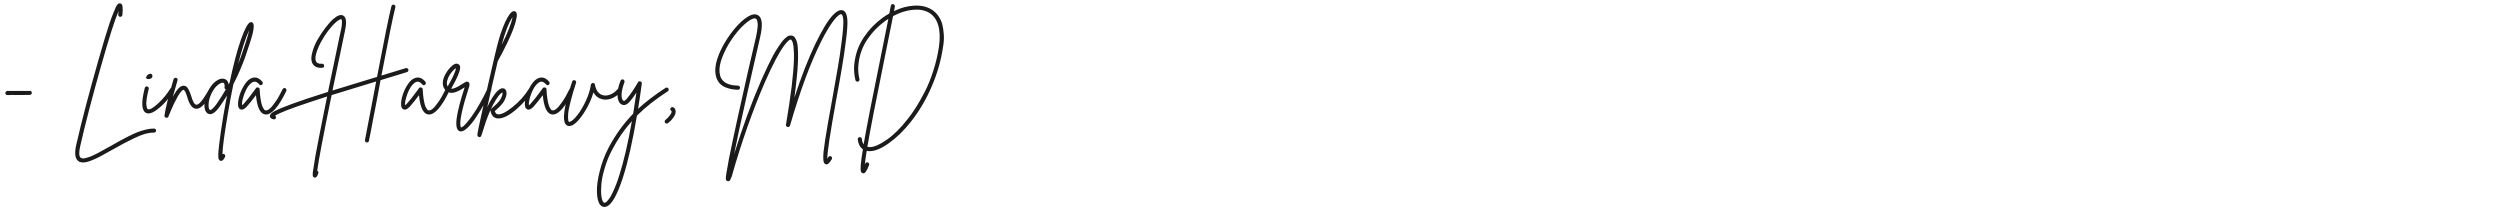 <svg width="469" height="39" viewBox="0 0 469 39" fill="none" xmlns="http://www.w3.org/2000/svg">
<path d="M5.94 17.26C5.98 17.353 5.98 17.453 5.94 17.56C5.913 17.653 5.853 17.727 5.76 17.78C5.693 17.807 5.113 17.82 4.02 17.82C2.433 17.807 1.567 17.813 1.42 17.84C1.407 17.84 1.393 17.84 1.38 17.84C1.287 17.84 1.2 17.807 1.12 17.74C1.053 17.673 1.013 17.593 1 17.5C1 17.433 1.013 17.367 1.04 17.3C1.067 17.233 1.107 17.18 1.16 17.14C1.213 17.1 1.273 17.073 1.34 17.06C1.513 17.047 2.413 17.047 4.04 17.06C4.947 17.06 5.447 17.06 5.54 17.06C5.727 17.02 5.86 17.087 5.94 17.26ZM28.905 24.12C29.012 24.12 29.099 24.153 29.166 24.22C29.245 24.3 29.285 24.393 29.285 24.5C29.285 24.567 29.265 24.627 29.226 24.68C29.186 24.747 29.132 24.793 29.066 24.82C29.012 24.86 28.952 24.88 28.886 24.88C28.405 24.867 27.859 24.94 27.245 25.1C26.645 25.273 25.959 25.547 25.186 25.92C24.412 26.293 23.772 26.613 23.265 26.88C22.759 27.16 22.059 27.547 21.166 28.04C20.152 28.613 19.392 29.033 18.886 29.3C18.379 29.58 17.805 29.847 17.166 30.1C16.526 30.353 15.999 30.48 15.585 30.48C15.226 30.48 14.925 30.393 14.685 30.22C14.072 29.753 13.945 28.733 14.306 27.16C15.306 22.773 16.692 17.48 18.465 11.28C18.892 9.787 19.279 8.46 19.625 7.3C19.985 6.14 20.285 5.187 20.526 4.44C20.779 3.68 21.012 3.047 21.226 2.54C21.439 2.02 21.599 1.633 21.706 1.38C21.826 1.127 21.945 0.94 22.066 0.82C22.186 0.7 22.272 0.64 22.326 0.64C22.379 0.627 22.452 0.627 22.546 0.64C22.785 0.667 22.932 0.853 22.985 1.2C23.039 1.547 23.032 2.08 22.965 2.8C22.952 2.907 22.905 2.993 22.826 3.06C22.745 3.127 22.652 3.16 22.546 3.16C22.439 3.147 22.346 3.1 22.265 3.02C22.199 2.94 22.172 2.847 22.186 2.74C22.212 2.5 22.232 2.28 22.245 2.08C21.552 3.667 20.485 7 19.046 12.08C17.339 18.093 16.012 23.18 15.066 27.34C14.772 28.58 14.799 29.333 15.146 29.6C15.239 29.667 15.359 29.707 15.505 29.72C15.652 29.733 15.825 29.713 16.026 29.66C16.239 29.607 16.445 29.547 16.645 29.48C16.846 29.427 17.099 29.327 17.405 29.18C17.712 29.033 17.972 28.907 18.186 28.8C18.399 28.693 18.686 28.54 19.046 28.34C19.419 28.14 19.706 27.98 19.905 27.86C20.105 27.753 20.399 27.593 20.785 27.38C21.532 26.953 22.099 26.633 22.485 26.42C22.886 26.207 23.432 25.92 24.125 25.56C24.832 25.213 25.419 24.947 25.886 24.76C26.352 24.587 26.859 24.433 27.405 24.3C27.965 24.167 28.465 24.107 28.905 24.12ZM32.24 16.4C32.347 16.373 32.447 16.387 32.54 16.44C32.633 16.493 32.687 16.573 32.7 16.68C32.727 16.787 32.714 16.887 32.66 16.98C32.287 17.567 31.834 18.18 31.3 18.82C30.78 19.447 30.187 20.013 29.52 20.52C28.867 21.027 28.314 21.28 27.86 21.28C27.7 21.28 27.56 21.253 27.44 21.2C26.547 20.813 26.453 19.247 27.16 16.5C27.187 16.393 27.247 16.313 27.34 16.26C27.433 16.207 27.527 16.193 27.62 16.22C27.727 16.247 27.807 16.307 27.86 16.4C27.913 16.493 27.927 16.587 27.9 16.68C27.74 17.32 27.62 17.887 27.54 18.38C27.474 18.86 27.44 19.227 27.44 19.48C27.453 19.733 27.48 19.947 27.52 20.12C27.573 20.28 27.613 20.38 27.64 20.42C27.68 20.447 27.713 20.467 27.74 20.48C28.087 20.627 28.713 20.28 29.62 19.44C30.54 18.6 31.334 17.64 32 16.56C32.067 16.48 32.147 16.427 32.24 16.4ZM27.82 14.84C27.433 14.813 27.314 14.653 27.46 14.36C27.593 14.12 27.767 13.96 27.98 13.88C28.314 13.773 28.514 13.86 28.58 14.14C28.647 14.407 28.547 14.607 28.28 14.74C28.147 14.807 27.994 14.84 27.82 14.84ZM39.499 16.5C39.605 16.473 39.705 16.487 39.799 16.54C39.892 16.593 39.952 16.673 39.979 16.78C40.005 16.873 39.992 16.967 39.939 17.06C39.485 17.86 39.092 18.493 38.759 18.96C38.425 19.427 38.085 19.793 37.739 20.06C37.392 20.327 37.052 20.44 36.719 20.4C36.052 20.32 35.525 19.6 35.139 18.24C34.859 17.32 34.619 16.86 34.419 16.86C34.379 16.847 34.319 16.867 34.239 16.92C34.172 16.96 34.059 17.08 33.899 17.28C33.739 17.467 33.559 17.727 33.359 18.06C33.172 18.393 32.919 18.887 32.599 19.54C32.292 20.193 31.959 20.967 31.599 21.86C31.532 22.02 31.412 22.1 31.239 22.1C31.212 22.1 31.185 22.093 31.159 22.08C30.932 22.027 30.832 21.887 30.859 21.66C30.992 20.567 31.492 18.533 32.359 15.56C32.452 15.253 32.519 15.02 32.559 14.86C32.599 14.753 32.665 14.68 32.759 14.64C32.852 14.587 32.945 14.573 33.039 14.6C33.145 14.627 33.225 14.687 33.279 14.78C33.332 14.873 33.339 14.973 33.299 15.08C33.272 15.173 33.205 15.407 33.099 15.78C32.805 16.807 32.579 17.607 32.419 18.18C32.845 17.38 33.219 16.827 33.539 16.52C33.859 16.213 34.165 16.067 34.459 16.08C34.805 16.093 35.079 16.273 35.279 16.62C35.492 16.967 35.692 17.44 35.879 18.04C36.172 19.067 36.485 19.6 36.819 19.64C36.979 19.667 37.172 19.58 37.399 19.38C37.639 19.167 37.892 18.867 38.159 18.48C38.425 18.08 38.625 17.767 38.759 17.54C38.905 17.313 39.072 17.027 39.259 16.68C39.312 16.587 39.392 16.527 39.499 16.5ZM47.427 4.3C47.774 4.647 47.6 5.873 46.907 7.98C46.854 8.14 46.781 8.36 46.687 8.64C46.394 9.533 46.154 10.247 45.967 10.78C45.781 11.313 45.487 12.06 45.087 13.02C44.687 13.98 44.254 14.9 43.787 15.78C43.401 17.62 43.034 19.58 42.687 21.66C42.087 25.22 41.767 27.633 41.727 28.9C41.834 28.86 41.941 28.86 42.047 28.9C42.141 28.953 42.2 29.027 42.227 29.12C42.267 29.227 42.267 29.327 42.227 29.42C41.987 29.927 41.747 30.18 41.507 30.18C41.454 30.18 41.401 30.173 41.347 30.16C41.2 30.107 41.094 30.007 41.027 29.86C40.974 29.727 40.947 29.433 40.947 28.98C40.961 28.54 41.02 27.887 41.127 27.02C41.287 25.633 41.554 23.807 41.927 21.54C42.141 20.3 42.361 19.093 42.587 17.92C42.174 18.587 41.734 19.253 41.267 19.92C40.387 21.2 39.62 21.66 38.967 21.3C38.541 20.993 38.334 20.453 38.347 19.68C38.361 18.893 38.554 18.1 38.927 17.3C39.367 16.367 39.887 15.68 40.487 15.24C41.087 14.8 41.62 14.653 42.087 14.8C42.554 14.933 42.821 15.28 42.887 15.84C42.954 15.733 43.014 15.627 43.067 15.52C43.774 12.173 44.48 9.487 45.187 7.46C45.907 5.42 46.494 4.327 46.947 4.18C47.134 4.113 47.294 4.153 47.427 4.3ZM40.647 19.48C41.274 18.573 41.847 17.667 42.367 16.76C42.167 16.693 42.087 16.56 42.127 16.36C42.181 15.867 42.094 15.587 41.867 15.52C41.84 15.52 41.8 15.52 41.747 15.52C41.467 15.52 41.12 15.707 40.707 16.08C40.307 16.44 39.947 16.96 39.627 17.64C39.414 18.08 39.267 18.533 39.187 19C39.12 19.453 39.107 19.827 39.147 20.12C39.187 20.4 39.261 20.567 39.367 20.62C39.407 20.647 39.467 20.647 39.547 20.62C39.641 20.58 39.787 20.467 39.987 20.28C40.187 20.08 40.407 19.813 40.647 19.48ZM46.167 7.74C46.434 6.927 46.627 6.233 46.747 5.66C46.094 7.033 45.394 9.173 44.647 12.08C45.02 11.173 45.454 9.953 45.947 8.42C46.041 8.127 46.114 7.9 46.167 7.74ZM53.237 16.54C53.343 16.5 53.443 16.507 53.537 16.56C53.63 16.6 53.69 16.673 53.717 16.78C53.757 16.873 53.757 16.967 53.717 17.06C52.29 20.007 51.017 21.48 49.897 21.48C49.83 21.48 49.757 21.473 49.677 21.46C48.783 21.287 48.23 20.087 48.017 17.86C47.363 18.74 46.783 19.46 46.277 20.02C45.823 20.5 45.437 20.667 45.117 20.52C44.797 20.4 44.643 20.053 44.657 19.48C44.657 19 44.763 18.427 44.977 17.76C45.19 17.093 45.503 16.447 45.917 15.82C46.33 15.193 46.777 14.8 47.257 14.64C47.963 14.387 48.617 14.62 49.217 15.34C49.283 15.42 49.31 15.513 49.297 15.62C49.297 15.727 49.257 15.813 49.177 15.88C49.097 15.947 49.003 15.98 48.897 15.98C48.79 15.967 48.703 15.92 48.637 15.84C48.17 15.28 47.697 15.173 47.217 15.52C46.67 15.907 46.21 16.607 45.837 17.62C45.477 18.62 45.337 19.333 45.417 19.76C45.497 19.693 45.59 19.607 45.697 19.5C46.23 18.927 46.883 18.107 47.657 17.04C47.83 16.8 47.95 16.633 48.017 16.54C48.123 16.407 48.263 16.367 48.437 16.42C48.61 16.46 48.703 16.573 48.717 16.76C48.743 17.413 48.797 17.993 48.877 18.5C48.957 19.007 49.037 19.393 49.117 19.66C49.197 19.913 49.29 20.127 49.397 20.3C49.503 20.473 49.583 20.587 49.637 20.64C49.703 20.68 49.77 20.7 49.837 20.7C50.023 20.74 50.257 20.653 50.537 20.44C50.83 20.213 51.197 19.787 51.637 19.16C52.09 18.52 52.55 17.713 53.017 16.74C53.07 16.633 53.143 16.567 53.237 16.54ZM76.611 13.02C76.624 13.1 76.624 13.173 76.611 13.24C76.598 13.293 76.571 13.347 76.531 13.4C76.491 13.453 76.438 13.493 76.371 13.52C75.478 13.8 73.818 14.307 71.391 15.04C71.204 16.067 70.938 17.493 70.591 19.32C70.311 20.747 70.104 21.807 69.971 22.5C69.851 23.193 69.711 23.933 69.551 24.72C69.404 25.507 69.291 26.073 69.211 26.42C69.171 26.62 69.044 26.72 68.831 26.72C68.804 26.72 68.778 26.72 68.751 26.72C68.658 26.693 68.578 26.633 68.511 26.54C68.458 26.46 68.444 26.367 68.471 26.26C68.618 25.513 69.071 23.153 69.831 19.18C70.151 17.447 70.398 16.147 70.571 15.28C70.558 15.28 70.544 15.287 70.531 15.3C70.531 15.3 70.524 15.3 70.511 15.3C66.858 16.407 64.091 17.253 62.211 17.84C60.664 25.347 59.764 30.073 59.511 32.02C59.591 32.06 59.651 32.127 59.691 32.22C59.744 32.313 59.751 32.407 59.711 32.5C59.644 32.687 59.591 32.827 59.551 32.92C59.511 33.013 59.451 33.1 59.371 33.18C59.291 33.273 59.204 33.32 59.111 33.32C59.071 33.32 59.024 33.313 58.971 33.3C58.784 33.26 58.684 33.12 58.671 32.88C58.644 32.64 58.671 32.307 58.751 31.88C58.831 31.267 58.971 30.393 59.171 29.26C59.531 27.3 60.064 24.567 60.771 21.06C60.958 20.127 61.158 19.14 61.371 18.1C60.211 18.473 59.171 18.813 58.251 19.12C54.611 20.32 52.398 21.18 51.611 21.7C51.744 21.793 51.798 21.92 51.771 22.08C51.731 22.293 51.604 22.4 51.391 22.4C51.364 22.4 51.338 22.393 51.311 22.38C50.884 22.3 50.658 22.107 50.631 21.8C50.631 21.587 50.771 21.367 51.051 21.14C51.331 20.927 51.898 20.64 52.751 20.28C53.871 19.813 55.478 19.227 57.571 18.52C58.718 18.147 60.038 17.72 61.531 17.24C62.211 13.947 62.998 10.18 63.891 5.94L63.991 5.54C64.098 5.033 64.151 4.62 64.151 4.3C64.151 3.967 64.138 3.773 64.111 3.72C64.084 3.653 64.058 3.613 64.031 3.6C64.004 3.587 63.958 3.587 63.891 3.6C63.838 3.613 63.731 3.667 63.571 3.76C63.411 3.853 63.238 3.98 63.051 4.14C62.584 4.54 62.091 5.08 61.571 5.76C61.064 6.44 60.611 7.147 60.211 7.88C59.931 8.413 59.704 8.913 59.531 9.38C59.358 9.847 59.244 10.26 59.191 10.62C59.151 10.967 59.178 11.253 59.271 11.48C59.418 11.84 59.798 12 60.411 11.96C60.518 11.947 60.611 11.98 60.691 12.06C60.771 12.127 60.811 12.213 60.811 12.32C60.824 12.427 60.798 12.52 60.731 12.6C60.664 12.68 60.578 12.72 60.471 12.72C59.484 12.787 58.844 12.467 58.551 11.76C58.351 11.293 58.358 10.667 58.571 9.88C58.771 9.08 59.091 8.287 59.531 7.5C59.984 6.713 60.478 5.967 61.011 5.26C61.558 4.54 62.064 3.973 62.531 3.56C63.331 2.867 63.958 2.66 64.411 2.94C64.958 3.26 65.064 4.173 64.731 5.68L64.651 6.1C63.798 10.167 63.038 13.793 62.371 16.98C64.184 16.42 66.824 15.613 70.291 14.56C70.331 14.547 70.378 14.533 70.431 14.52C70.484 14.507 70.538 14.493 70.591 14.48C70.644 14.453 70.691 14.44 70.731 14.44C72.091 7.307 72.991 2.88 73.431 1.16C73.458 1.053 73.518 0.973 73.611 0.92C73.704 0.867 73.798 0.853 73.891 0.88C73.998 0.907 74.078 0.967 74.131 1.06C74.184 1.153 74.198 1.247 74.171 1.34C73.744 3.02 72.871 7.3 71.551 14.18C73.738 13.527 75.264 13.06 76.131 12.78C76.224 12.753 76.318 12.767 76.411 12.82C76.518 12.86 76.584 12.927 76.611 13.02ZM83.823 16.54C83.929 16.5 84.029 16.507 84.123 16.56C84.216 16.6 84.276 16.673 84.303 16.78C84.343 16.873 84.343 16.967 84.303 17.06C82.876 20.007 81.603 21.48 80.483 21.48C80.416 21.48 80.343 21.473 80.263 21.46C79.369 21.287 78.816 20.087 78.603 17.86C77.949 18.74 77.369 19.46 76.863 20.02C76.409 20.5 76.023 20.667 75.703 20.52C75.383 20.4 75.229 20.053 75.243 19.48C75.243 19 75.349 18.427 75.563 17.76C75.776 17.093 76.089 16.447 76.503 15.82C76.916 15.193 77.363 14.8 77.843 14.64C78.549 14.387 79.203 14.62 79.803 15.34C79.869 15.42 79.896 15.513 79.883 15.62C79.883 15.727 79.843 15.813 79.763 15.88C79.683 15.947 79.589 15.98 79.483 15.98C79.376 15.967 79.289 15.92 79.223 15.84C78.756 15.28 78.283 15.173 77.803 15.52C77.256 15.907 76.796 16.607 76.423 17.62C76.063 18.62 75.923 19.333 76.003 19.76C76.083 19.693 76.176 19.607 76.283 19.5C76.816 18.927 77.469 18.107 78.243 17.04C78.416 16.8 78.536 16.633 78.603 16.54C78.709 16.407 78.849 16.367 79.023 16.42C79.196 16.46 79.289 16.573 79.303 16.76C79.329 17.413 79.383 17.993 79.463 18.5C79.543 19.007 79.623 19.393 79.703 19.66C79.783 19.913 79.876 20.127 79.983 20.3C80.089 20.473 80.169 20.587 80.223 20.64C80.289 20.68 80.356 20.7 80.423 20.7C80.609 20.74 80.843 20.653 81.123 20.44C81.416 20.213 81.783 19.787 82.223 19.16C82.676 18.52 83.136 17.713 83.603 16.74C83.656 16.633 83.729 16.567 83.823 16.54ZM91.664 16.46C91.771 16.42 91.871 16.427 91.964 16.48C92.057 16.52 92.124 16.593 92.164 16.7C92.204 16.793 92.197 16.887 92.144 16.98C91.784 17.753 91.377 18.547 90.924 19.36C90.471 20.173 89.971 20.993 89.424 21.82C88.891 22.66 88.357 23.34 87.824 23.86C87.291 24.393 86.837 24.66 86.464 24.66C86.371 24.66 86.284 24.64 86.204 24.6C85.657 24.387 85.484 23.56 85.684 22.12C85.871 20.773 86.364 18.867 87.164 16.4C87.151 16.4 87.137 16.407 87.124 16.42C87.124 16.42 87.117 16.42 87.104 16.42C86.811 16.62 86.564 16.773 86.364 16.88C86.177 16.987 85.917 17.107 85.584 17.24C85.264 17.373 84.957 17.433 84.664 17.42C84.371 17.407 84.097 17.313 83.844 17.14C83.337 16.78 83.077 16.28 83.064 15.64C83.051 15 83.291 14.3 83.784 13.54C84.091 13.06 84.457 12.64 84.884 12.28C85.324 11.92 85.697 11.84 86.004 12.04C86.191 12.147 86.297 12.32 86.324 12.56C86.364 12.8 86.251 13.267 85.984 13.96C85.717 14.64 85.271 15.533 84.644 16.64C85.057 16.693 85.737 16.407 86.684 15.78C86.857 15.66 86.984 15.58 87.064 15.54C87.157 15.487 87.257 15.433 87.364 15.38C87.484 15.327 87.584 15.307 87.664 15.32C87.744 15.333 87.824 15.367 87.904 15.42C88.104 15.58 88.137 15.86 88.004 16.26C86.671 20.393 86.144 22.9 86.424 23.78C86.451 23.833 86.471 23.873 86.484 23.9C86.591 23.913 86.751 23.827 86.964 23.64C87.191 23.453 87.464 23.16 87.784 22.76C88.117 22.36 88.471 21.88 88.844 21.32C89.231 20.76 89.651 20.073 90.104 19.26C90.571 18.447 91.017 17.58 91.444 16.66C91.497 16.553 91.571 16.487 91.664 16.46ZM83.904 15.1C83.784 15.567 83.811 15.94 83.984 16.22C84.957 14.527 85.477 13.38 85.544 12.78C85.384 12.873 85.197 13.027 84.984 13.24C84.784 13.453 84.571 13.733 84.344 14.08C84.131 14.413 83.984 14.753 83.904 15.1ZM99.492 16.46C99.599 16.433 99.692 16.447 99.772 16.5C99.866 16.553 99.926 16.633 99.952 16.74C99.979 16.847 99.966 16.94 99.912 17.02C99.166 18.233 98.139 19.407 96.832 20.54C95.526 21.66 94.419 22.22 93.512 22.22C93.406 22.22 93.306 22.213 93.212 22.2C92.572 22.08 92.179 21.62 92.032 20.82C92.006 20.7 92.026 20.593 92.092 20.5C92.172 20.393 92.332 20.24 92.572 20.04C93.066 19.613 93.426 19.253 93.652 18.96C93.812 18.747 93.946 18.527 94.052 18.3C94.159 18.06 94.226 17.867 94.252 17.72C94.279 17.56 94.279 17.433 94.252 17.34C93.946 17.46 93.546 17.907 93.052 18.68C92.692 19.24 92.326 19.94 91.952 20.78C91.592 21.62 91.319 22.32 91.132 22.88C90.946 23.44 90.699 24.207 90.392 25.18L90.292 25.46C90.239 25.633 90.119 25.72 89.932 25.72C89.906 25.72 89.886 25.72 89.872 25.72C89.806 25.707 89.752 25.68 89.712 25.64C89.659 25.613 89.619 25.567 89.592 25.5C89.566 25.447 89.552 25.387 89.552 25.32C89.552 25.027 89.899 23.333 90.592 20.24C91.272 17.147 91.946 14.173 92.612 11.32C92.626 11.293 92.632 11.26 92.632 11.22C92.872 10.22 93.059 9.44 93.192 8.88C93.646 7.04 94.166 5.473 94.752 4.18C95.352 2.887 95.872 2.193 96.312 2.1C96.526 2.06 96.699 2.133 96.832 2.32C96.979 2.493 96.999 2.853 96.892 3.4C96.799 3.947 96.606 4.613 96.312 5.4C96.019 6.187 95.619 7.107 95.112 8.16C94.606 9.2 94.026 10.313 93.372 11.5C92.719 14.26 92.066 17.127 91.412 20.1C91.732 19.393 92.059 18.78 92.392 18.26C93.152 17.087 93.806 16.52 94.352 16.56C94.632 16.587 94.826 16.733 94.932 17C95.066 17.28 95.066 17.653 94.932 18.12C94.799 18.573 94.572 19.013 94.252 19.44C93.999 19.76 93.606 20.153 93.072 20.62C92.952 20.727 92.872 20.8 92.832 20.84C92.926 21.187 93.099 21.387 93.352 21.44C93.952 21.547 94.879 21.1 96.132 20.1C97.399 19.1 98.439 17.94 99.252 16.62C99.306 16.527 99.386 16.473 99.492 16.46ZM96.152 3.22C95.432 4.273 94.752 6.013 94.112 8.44C95.272 6.08 95.952 4.34 96.152 3.22ZM107.045 16.54C107.152 16.5 107.252 16.507 107.345 16.56C107.439 16.6 107.499 16.673 107.525 16.78C107.565 16.873 107.565 16.967 107.525 17.06C106.099 20.007 104.825 21.48 103.705 21.48C103.639 21.48 103.565 21.473 103.485 21.46C102.592 21.287 102.039 20.087 101.825 17.86C101.172 18.74 100.592 19.46 100.085 20.02C99.632 20.5 99.245 20.667 98.925 20.52C98.605 20.4 98.452 20.053 98.465 19.48C98.465 19 98.572 18.427 98.785 17.76C98.999 17.093 99.312 16.447 99.725 15.82C100.139 15.193 100.585 14.8 101.065 14.64C101.772 14.387 102.425 14.62 103.025 15.34C103.092 15.42 103.119 15.513 103.105 15.62C103.105 15.727 103.065 15.813 102.985 15.88C102.905 15.947 102.812 15.98 102.705 15.98C102.599 15.967 102.512 15.92 102.445 15.84C101.979 15.28 101.505 15.173 101.025 15.52C100.479 15.907 100.019 16.607 99.645 17.62C99.285 18.62 99.145 19.333 99.225 19.76C99.305 19.693 99.399 19.607 99.505 19.5C100.039 18.927 100.692 18.107 101.465 17.04C101.639 16.8 101.759 16.633 101.825 16.54C101.932 16.407 102.072 16.367 102.245 16.42C102.419 16.46 102.512 16.573 102.525 16.76C102.552 17.413 102.605 17.993 102.685 18.5C102.765 19.007 102.845 19.393 102.925 19.66C103.005 19.913 103.099 20.127 103.205 20.3C103.312 20.473 103.392 20.587 103.445 20.64C103.512 20.68 103.579 20.7 103.645 20.7C103.832 20.74 104.065 20.653 104.345 20.44C104.639 20.213 105.005 19.787 105.445 19.16C105.899 18.52 106.359 17.713 106.825 16.74C106.879 16.633 106.952 16.567 107.045 16.54ZM116.167 16.56C116.273 16.547 116.367 16.573 116.447 16.64C116.54 16.707 116.587 16.793 116.587 16.9C116.6 17.007 116.573 17.1 116.507 17.18C116 17.767 115.42 18.193 114.767 18.46C114.113 18.713 113.493 18.76 112.907 18.6C112.227 18.427 111.7 18.007 111.327 17.34C110.993 18.5 110.487 19.64 109.807 20.76C109.353 21.52 108.893 22.147 108.427 22.64C107.96 23.147 107.54 23.46 107.167 23.58C107.033 23.62 106.907 23.64 106.787 23.64C106.547 23.64 106.347 23.56 106.187 23.4C105.413 22.613 105.8 19.907 107.347 15.28C107.373 15.187 107.433 15.12 107.527 15.08C107.633 15.027 107.733 15.02 107.827 15.06C107.933 15.087 108.007 15.147 108.047 15.24C108.1 15.333 108.107 15.433 108.067 15.54C107.68 16.713 107.367 17.767 107.127 18.7C106.887 19.62 106.727 20.327 106.647 20.82C106.58 21.3 106.553 21.707 106.567 22.04C106.58 22.373 106.6 22.58 106.627 22.66C106.653 22.753 106.687 22.813 106.727 22.84C106.767 22.88 106.833 22.88 106.927 22.84C107.3 22.72 107.767 22.3 108.327 21.58C108.887 20.86 109.413 19.973 109.907 18.92C110.4 17.853 110.713 16.847 110.847 15.9C110.86 15.807 110.9 15.733 110.967 15.68C111.047 15.613 111.133 15.573 111.227 15.56C111.44 15.56 111.567 15.667 111.607 15.88C111.82 17 112.32 17.66 113.107 17.86C113.547 17.98 114.02 17.933 114.527 17.72C115.047 17.507 115.507 17.16 115.907 16.68C115.987 16.6 116.073 16.56 116.167 16.56ZM125.146 16.44C125.253 16.453 125.333 16.507 125.386 16.6C125.453 16.68 125.473 16.773 125.446 16.88C125.419 16.987 125.366 17.067 125.286 17.12C122.926 18.653 120.993 20.18 119.486 21.7C118.699 26.407 117.839 30.227 116.906 33.16C115.799 36.613 114.726 38.487 113.686 38.78C113.593 38.807 113.493 38.82 113.386 38.82C113.079 38.82 112.813 38.687 112.586 38.42C112.213 37.94 112.013 37.147 111.986 36.04C111.946 34.933 112.119 33.627 112.506 32.12C112.879 30.613 113.426 29.16 114.146 27.76C115.413 25.347 116.959 23.2 118.786 21.32C118.986 20.067 119.186 18.753 119.386 17.38C118.973 18.007 118.586 18.533 118.226 18.96C117.639 19.68 117.079 19.88 116.546 19.56C116.106 19.293 115.873 18.74 115.846 17.9C115.819 17.047 116.013 16.12 116.426 15.12C116.466 15.027 116.533 14.96 116.626 14.92C116.733 14.88 116.833 14.88 116.926 14.92C117.019 14.96 117.086 15.027 117.126 15.12C117.179 15.213 117.186 15.313 117.146 15.42C116.786 16.393 116.606 17.187 116.606 17.8C116.619 18.413 116.733 18.78 116.946 18.9C117.093 18.993 117.319 18.853 117.626 18.48C118.293 17.68 118.979 16.667 119.686 15.44C119.793 15.253 119.946 15.2 120.146 15.28C120.346 15.347 120.433 15.48 120.406 15.68C120.179 17.347 119.946 18.927 119.706 20.42C121.079 19.14 122.799 17.827 124.866 16.48C124.946 16.427 125.039 16.413 125.146 16.44ZM116.166 32.94C117.019 30.273 117.813 26.867 118.546 22.72C117.106 24.32 115.866 26.12 114.826 28.12C114.253 29.213 113.799 30.327 113.466 31.46C113.119 32.607 112.906 33.607 112.826 34.46C112.746 35.313 112.739 36.047 112.806 36.66C112.873 37.273 112.999 37.693 113.186 37.92C113.279 38.027 113.373 38.067 113.466 38.04C113.533 38.027 113.606 37.993 113.686 37.94C113.766 37.887 113.899 37.747 114.086 37.52C114.273 37.307 114.459 37.027 114.646 36.68C114.833 36.347 115.066 35.853 115.346 35.2C115.626 34.547 115.899 33.793 116.166 32.94ZM126.373 20.16C126.626 20.347 126.753 20.607 126.753 20.94C126.753 21.287 126.606 21.66 126.313 22.06C126.033 22.46 125.7 22.807 125.313 23.1C125.246 23.153 125.166 23.18 125.073 23.18C124.94 23.18 124.84 23.127 124.773 23.02C124.706 22.94 124.68 22.847 124.693 22.74C124.706 22.633 124.76 22.547 124.853 22.48C125.16 22.24 125.426 21.967 125.653 21.66C125.88 21.367 125.993 21.127 125.993 20.94C125.993 20.873 125.966 20.82 125.913 20.78C125.82 20.713 125.766 20.633 125.753 20.54C125.74 20.433 125.76 20.34 125.813 20.26C125.88 20.167 125.966 20.113 126.073 20.1C126.18 20.073 126.28 20.093 126.373 20.16ZM158.966 3.74C159.02 4.553 158.926 5.867 158.686 7.68C158.46 9.493 158.22 11.127 157.966 12.58C157.726 14.033 157.353 16.127 156.846 18.86C155.713 25.113 155.166 28.753 155.206 29.78C155.26 29.687 155.32 29.587 155.386 29.48C155.44 29.387 155.513 29.327 155.606 29.3C155.713 29.273 155.813 29.287 155.906 29.34C156 29.393 156.06 29.467 156.086 29.56C156.113 29.667 156.1 29.767 156.046 29.86C155.846 30.207 155.653 30.467 155.466 30.64C155.293 30.827 155.093 30.88 154.866 30.8C154.733 30.747 154.633 30.647 154.566 30.5C154.5 30.367 154.46 30.113 154.446 29.74C154.433 29.38 154.453 28.933 154.506 28.4C154.56 27.88 154.66 27.147 154.806 26.2C154.953 25.267 155.126 24.227 155.326 23.08C155.526 21.933 155.786 20.487 156.106 18.74C156.586 16.087 156.946 14.047 157.186 12.62C157.44 11.18 157.68 9.547 157.906 7.72C158.146 5.88 158.246 4.573 158.206 3.8C158.153 3.067 158.02 2.687 157.806 2.66C157.806 2.66 157.8 2.66 157.786 2.66C157.693 2.66 157.573 2.707 157.426 2.8C157.293 2.893 157.106 3.06 156.866 3.3C156.64 3.54 156.393 3.847 156.126 4.22C155.86 4.58 155.546 5.067 155.186 5.68C154.826 6.28 154.453 6.967 154.066 7.74C152.04 11.793 150.086 17.067 148.206 23.56C148.18 23.667 148.12 23.74 148.026 23.78C147.946 23.833 147.853 23.847 147.746 23.82C147.653 23.807 147.573 23.753 147.506 23.66C147.453 23.58 147.433 23.493 147.446 23.4C148.38 17.907 148.88 13.78 148.946 11.02C148.96 10.38 148.946 9.82 148.906 9.34C148.88 8.86 148.84 8.507 148.786 8.28C148.746 8.053 148.686 7.867 148.606 7.72C148.54 7.573 148.493 7.493 148.466 7.48C148.44 7.453 148.413 7.433 148.386 7.42C148.133 7.38 147.726 7.733 147.166 8.48C146.166 9.8 144.94 12.12 143.486 15.44C142.38 17.973 141.28 20.793 140.186 23.9C139.093 27.02 138.126 30.073 137.286 33.06C137.286 33.06 137.286 33.067 137.286 33.08C137.22 33.24 137.166 33.36 137.126 33.44C137.1 33.52 137.06 33.613 137.006 33.72C136.953 33.827 136.893 33.9 136.826 33.94C136.76 33.98 136.686 34 136.606 34C136.566 34 136.52 33.993 136.466 33.98C136.293 33.927 136.193 33.78 136.166 33.54C136.153 33.313 136.186 32.973 136.266 32.52C136.36 31.893 136.52 30.993 136.746 29.82C137.146 27.807 137.733 25.047 138.506 21.54C139.76 15.833 140.866 10.967 141.826 6.94C141.906 6.567 141.973 6.22 142.026 5.9C142.08 5.58 142.113 5.307 142.126 5.08C142.153 4.853 142.16 4.653 142.146 4.48C142.133 4.293 142.113 4.147 142.086 4.04C142.073 3.933 142.046 3.84 142.006 3.76C141.98 3.68 141.946 3.627 141.906 3.6C141.88 3.573 141.853 3.547 141.826 3.52C141.52 3.32 140.953 3.54 140.126 4.18C139.753 4.473 139.366 4.827 138.966 5.24C138.58 5.653 138.2 6.107 137.826 6.6C137.453 7.093 137.1 7.613 136.766 8.16C136.433 8.707 136.14 9.26 135.886 9.82C135.633 10.367 135.42 10.913 135.246 11.46C135.086 12.007 134.993 12.52 134.966 13C134.953 13.467 135.006 13.9 135.126 14.3C135.513 15.447 136.62 16.033 138.446 16.06C138.513 16.06 138.573 16.08 138.626 16.12C138.693 16.147 138.74 16.193 138.766 16.26C138.806 16.313 138.826 16.38 138.826 16.46C138.826 16.567 138.786 16.66 138.706 16.74C138.626 16.807 138.54 16.84 138.446 16.84H138.426C138.013 16.827 137.62 16.787 137.246 16.72C136.873 16.653 136.486 16.54 136.086 16.38C135.7 16.22 135.353 15.987 135.046 15.68C134.753 15.36 134.533 14.98 134.386 14.54C133.893 13.047 134.306 11.067 135.626 8.6C136.173 7.6 136.806 6.647 137.526 5.74C138.246 4.833 138.96 4.107 139.666 3.56C140.773 2.707 141.633 2.48 142.246 2.88C143.02 3.373 143.126 4.787 142.566 7.12C141.993 9.56 141.186 13.087 140.146 17.7C139.106 22.3 138.293 26.053 137.706 28.96C139.293 23.867 140.986 19.253 142.786 15.12C143.2 14.173 143.6 13.3 143.986 12.5C144.373 11.7 144.713 11.02 145.006 10.46C145.313 9.9 145.606 9.407 145.886 8.98C146.18 8.54 146.426 8.187 146.626 7.92C146.826 7.653 147.026 7.427 147.226 7.24C147.426 7.053 147.586 6.92 147.706 6.84C147.826 6.76 147.953 6.707 148.086 6.68C148.22 6.653 148.313 6.647 148.366 6.66C148.42 6.66 148.486 6.667 148.566 6.68C148.713 6.707 148.846 6.773 148.966 6.88C149.086 6.973 149.2 7.14 149.306 7.38C149.426 7.607 149.52 7.9 149.586 8.26C149.653 8.62 149.693 9.1 149.706 9.7C149.733 10.3 149.726 10.993 149.686 11.78C149.66 12.553 149.586 13.5 149.466 14.62C149.36 15.727 149.213 16.96 149.026 18.32C149.666 16.36 150.32 14.527 150.986 12.82C151.666 11.1 152.326 9.567 152.966 8.22C153.62 6.873 154.24 5.72 154.826 4.76C155.426 3.787 155.986 3.06 156.506 2.58C157.04 2.087 157.506 1.86 157.906 1.9C158.533 1.967 158.886 2.58 158.966 3.74ZM174.718 1.76C175.012 1.933 175.278 2.14 175.518 2.38C175.772 2.62 176.018 2.94 176.258 3.34C176.498 3.727 176.678 4.173 176.798 4.68C176.918 5.173 177.005 5.773 177.058 6.48C177.112 7.173 177.065 7.94 176.918 8.78C176.545 11.313 175.838 13.787 174.798 16.2C173.772 18.613 172.472 20.82 170.898 22.82C169.565 24.5 168.192 25.84 166.778 26.84C165.378 27.853 164.165 28.36 163.138 28.36C163.125 28.36 163.112 28.36 163.098 28.36C162.925 28.36 162.758 28.34 162.598 28.3C162.412 29.42 162.292 30.287 162.238 30.9C162.265 30.833 162.292 30.767 162.318 30.7C162.358 30.593 162.425 30.52 162.518 30.48C162.625 30.44 162.725 30.44 162.818 30.48C162.925 30.52 162.998 30.587 163.038 30.68C163.078 30.787 163.078 30.887 163.038 30.98C162.812 31.54 162.618 31.933 162.458 32.16C162.312 32.4 162.145 32.52 161.958 32.52C161.918 32.52 161.872 32.507 161.818 32.48C161.672 32.44 161.565 32.333 161.498 32.16C161.445 32 161.438 31.587 161.478 30.92C161.532 30.253 161.665 29.28 161.878 28C161.332 27.627 161.012 27.013 160.918 26.16C160.905 26.093 160.912 26.027 160.938 25.96C160.965 25.893 161.005 25.84 161.058 25.8C161.125 25.76 161.192 25.733 161.258 25.72C161.312 25.72 161.358 25.727 161.398 25.74C161.452 25.753 161.498 25.773 161.538 25.8C161.578 25.84 161.612 25.88 161.638 25.92C161.665 25.96 161.678 26.007 161.678 26.06C161.732 26.5 161.845 26.84 162.018 27.08C162.552 23.987 163.625 18.493 165.238 10.6C165.932 7.173 166.405 4.82 166.658 3.54C166.445 3.673 166.245 3.807 166.058 3.94C165.432 4.393 164.845 4.9 164.298 5.46C163.752 6.007 163.232 6.64 162.738 7.36C162.258 8.067 161.878 8.813 161.598 9.6C161.318 10.373 161.132 11.213 161.038 12.12C160.945 13.013 161.012 13.927 161.238 14.86C161.252 14.967 161.232 15.067 161.178 15.16C161.125 15.24 161.045 15.293 160.938 15.32C160.832 15.333 160.732 15.313 160.638 15.26C160.558 15.207 160.505 15.127 160.478 15.02C160.238 14.02 160.165 13.04 160.258 12.08C160.365 11.107 160.565 10.2 160.858 9.36C161.165 8.52 161.572 7.72 162.078 6.96C162.598 6.2 163.145 5.527 163.718 4.94C164.305 4.34 164.932 3.8 165.598 3.32C166.012 3.027 166.425 2.76 166.838 2.52C166.945 1.96 167.038 1.48 167.118 1.08C167.132 0.973 167.178 0.893 167.258 0.84C167.352 0.773 167.452 0.753 167.558 0.78C167.665 0.793 167.745 0.847 167.798 0.94C167.865 1.02 167.892 1.113 167.878 1.22C167.825 1.46 167.772 1.747 167.718 2.08C169.025 1.453 170.292 1.113 171.518 1.06C172.758 0.993 173.825 1.227 174.718 1.76ZM176.158 8.68C176.372 7.12 176.325 5.813 176.018 4.76C175.712 3.693 175.145 2.907 174.318 2.4C173.478 1.907 172.458 1.72 171.258 1.84C170.058 1.947 168.818 2.34 167.538 3.02C167.272 4.38 166.752 6.96 165.978 10.76C164.312 18.947 163.225 24.54 162.718 27.54C162.838 27.567 162.965 27.587 163.098 27.6C163.112 27.6 163.125 27.6 163.138 27.6C163.965 27.6 165.025 27.147 166.318 26.24C167.625 25.347 168.945 24.047 170.278 22.34C170.812 21.673 171.332 20.94 171.838 20.14C172.345 19.34 172.898 18.36 173.498 17.2C174.098 16.04 174.632 14.72 175.098 13.24C175.578 11.76 175.932 10.24 176.158 8.68Z" fill="#1C1A1B"/>
</svg>
